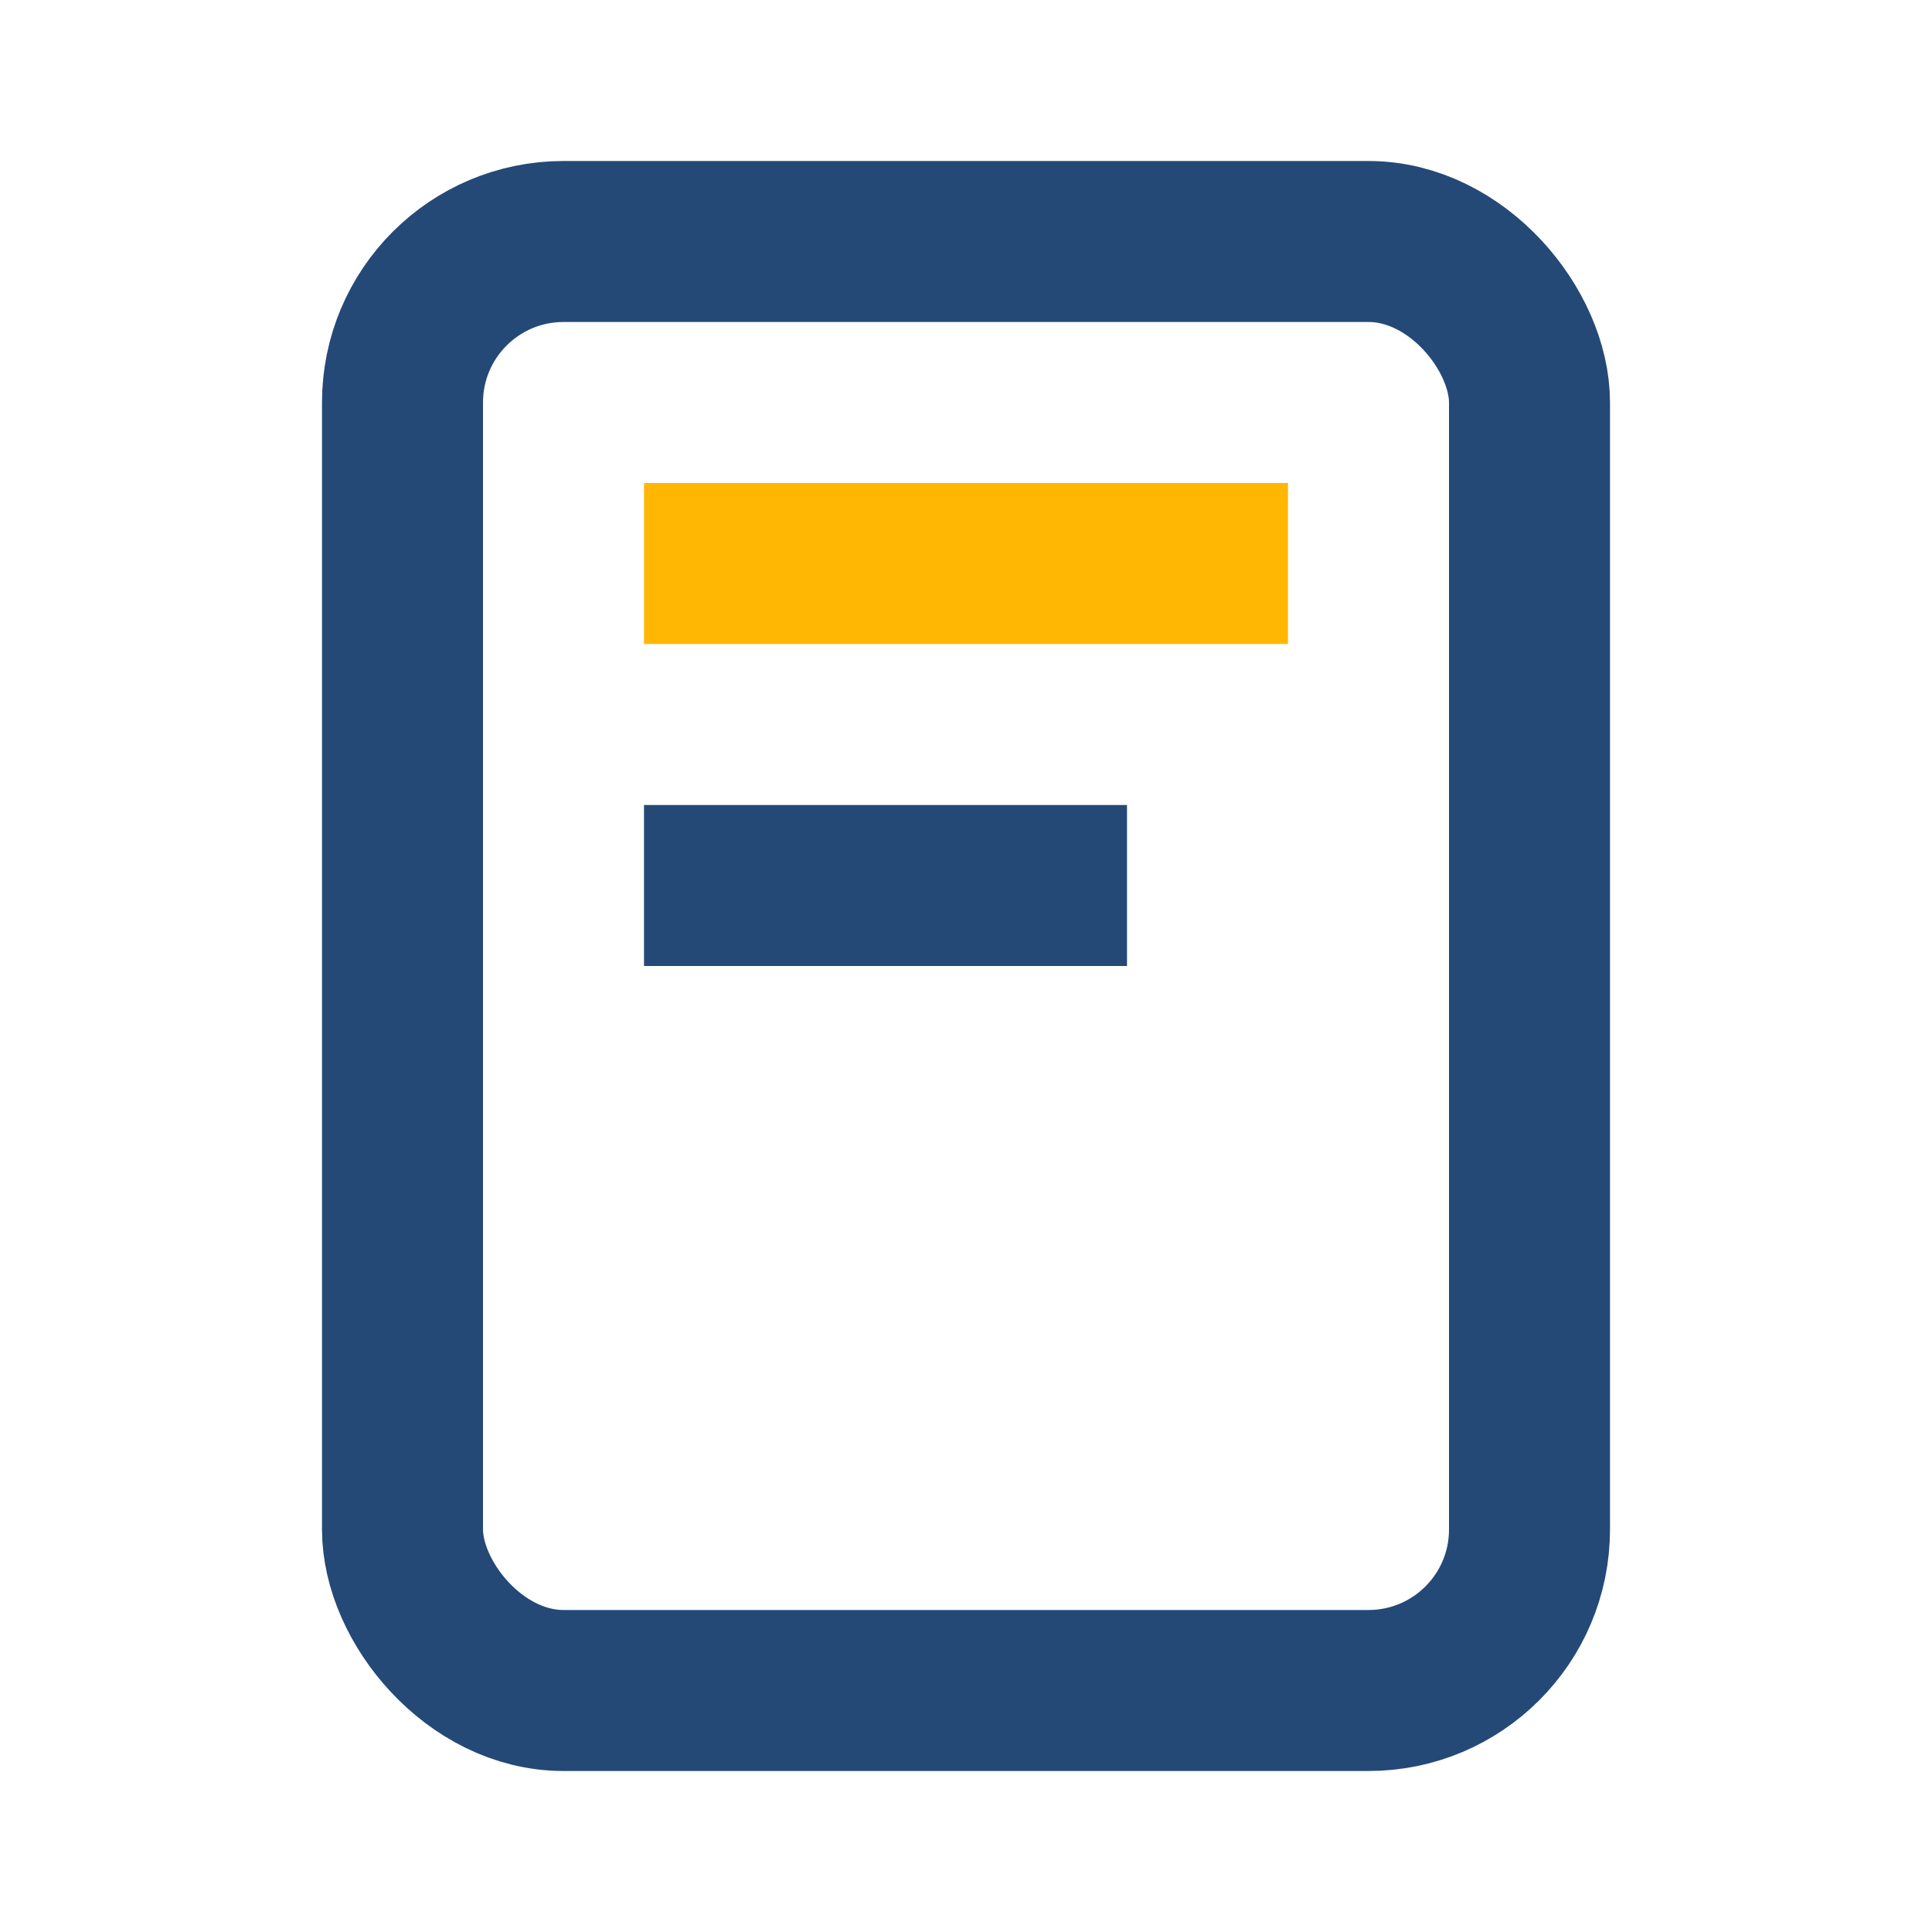 <?xml version="1.0" encoding="UTF-8"?>
<svg xmlns="http://www.w3.org/2000/svg" width="24" height="24" viewBox="0 0 24 24"><rect x="5" y="3" width="14" height="18" rx="2" stroke="#244977" stroke-width="2" fill="none"/><rect x="8" y="6" width="8" height="2" fill="#FFB703"/><rect x="8" y="10" width="6" height="2" fill="#244977"/></svg>